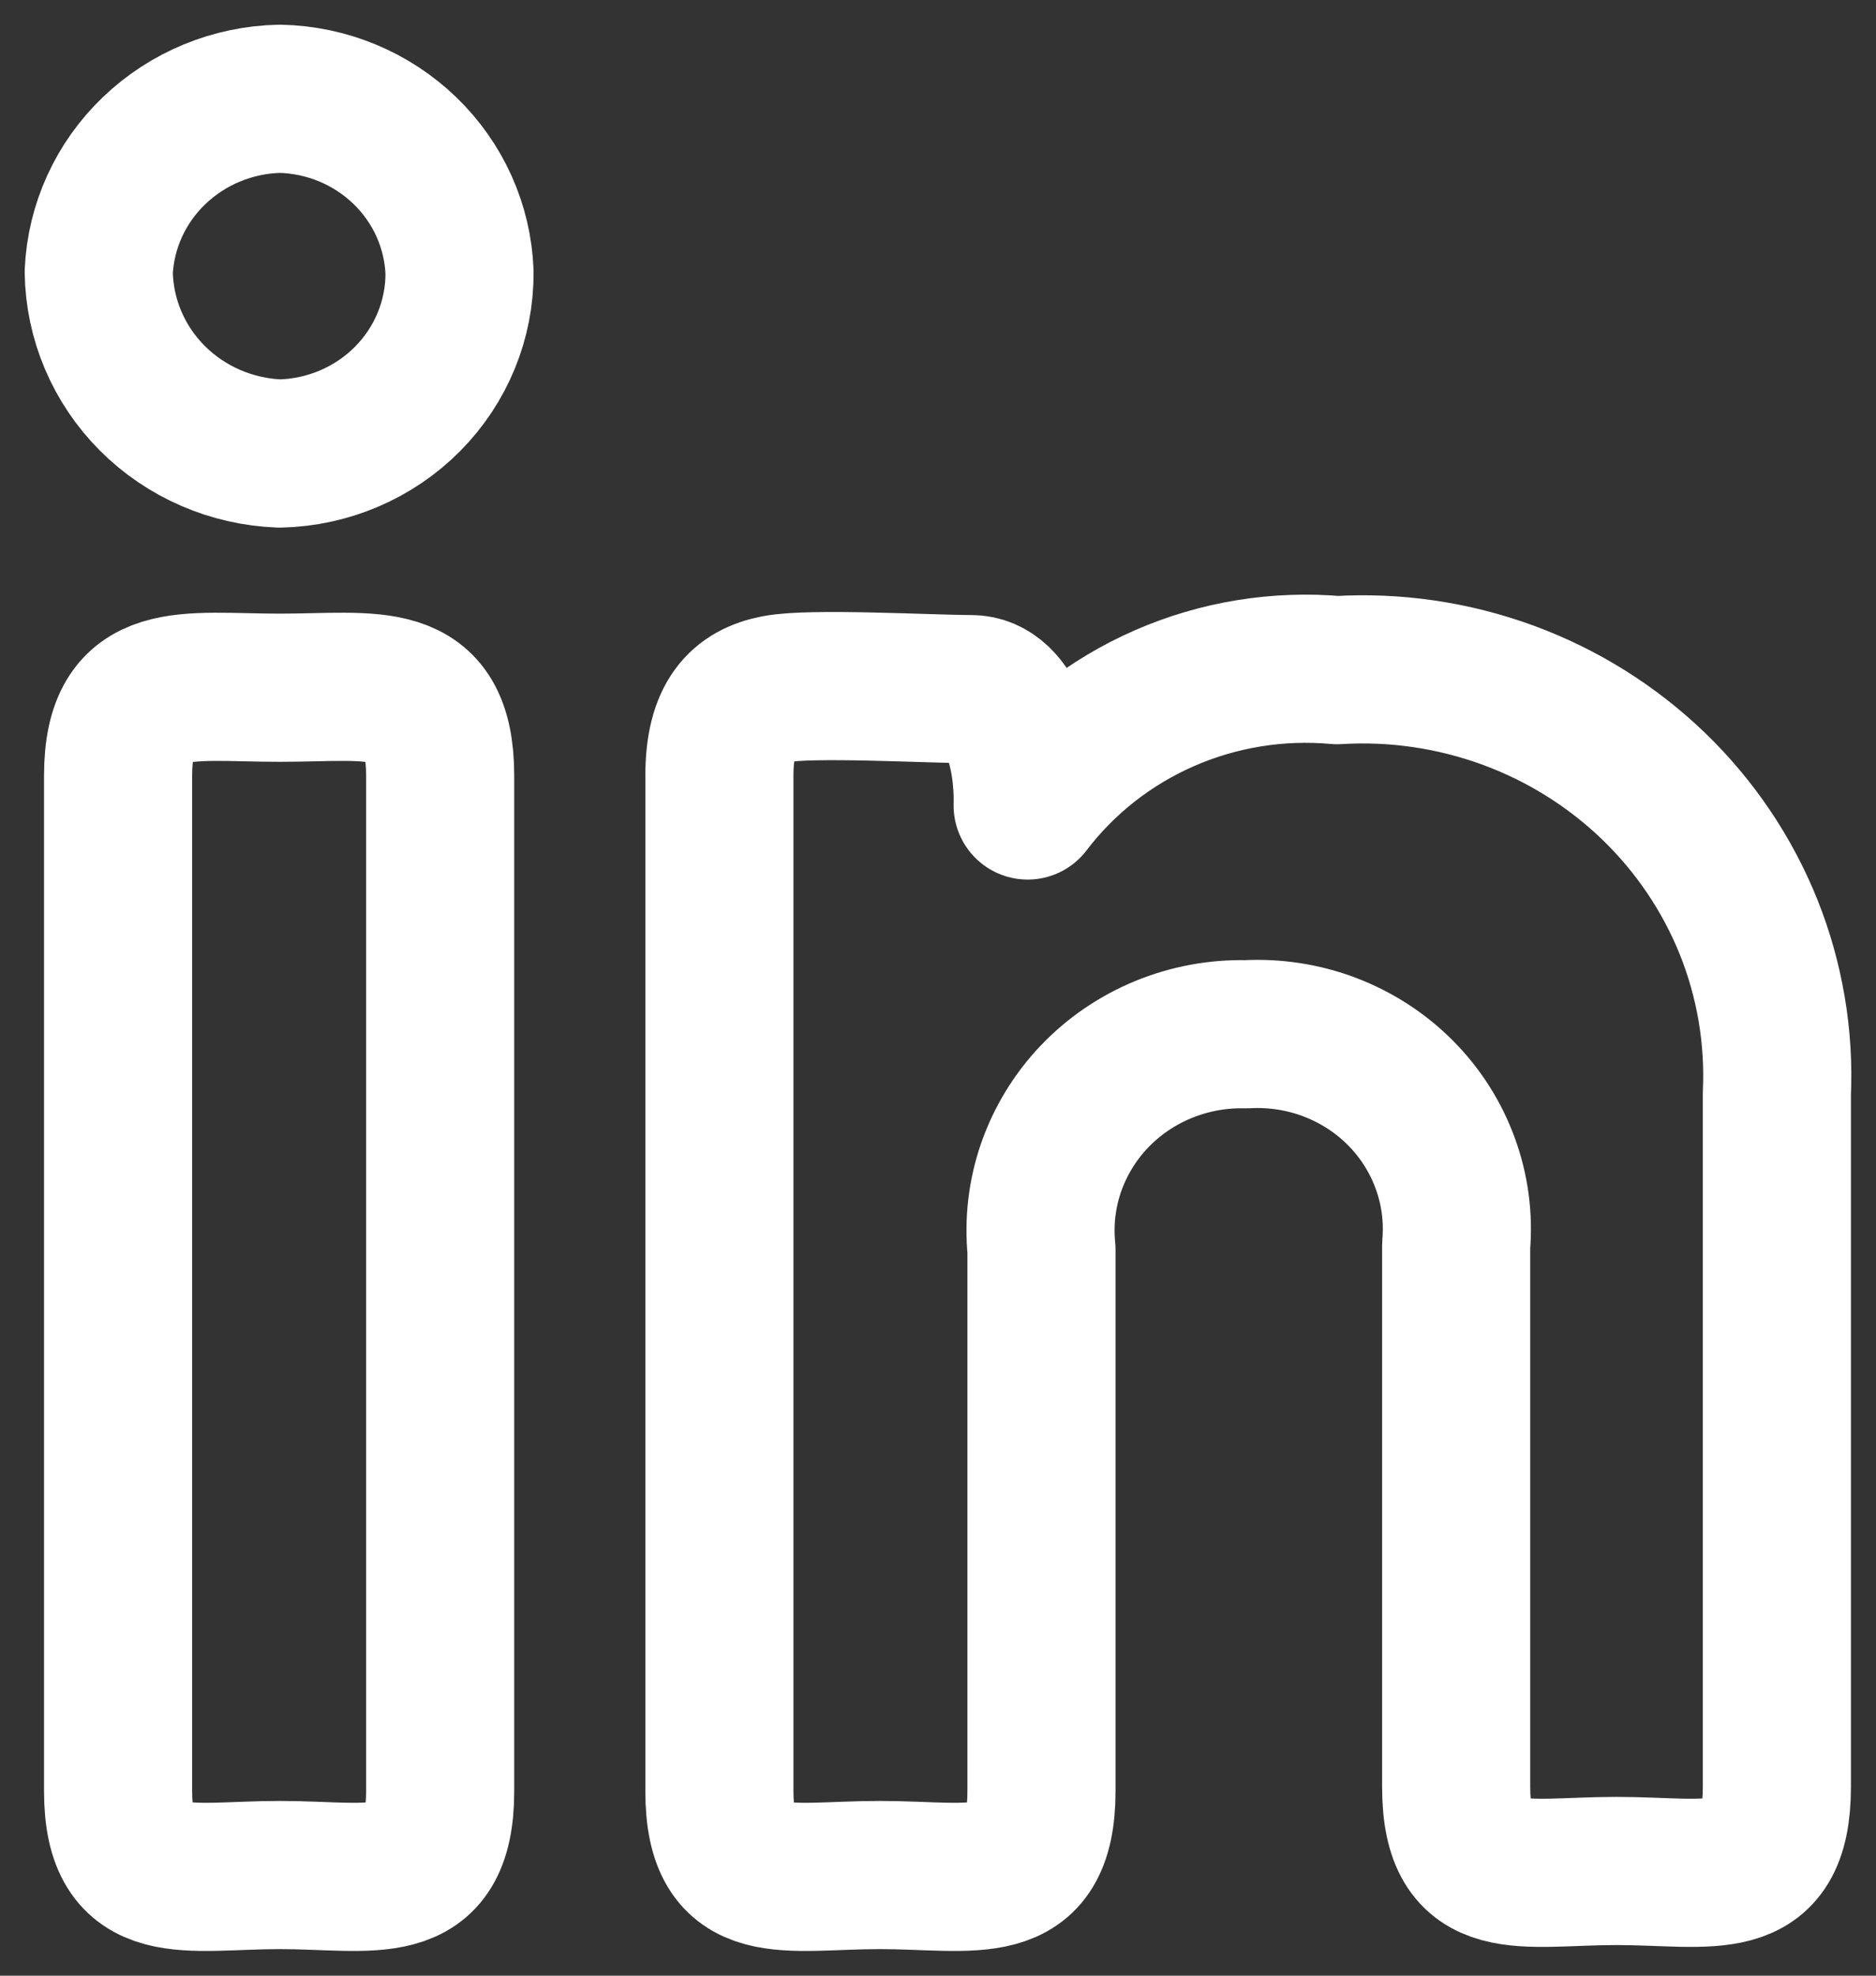 <svg width="19" height="20" viewBox="0 0 19 20" fill="none" xmlns="http://www.w3.org/2000/svg">
<rect x="0" y="0" width="19" height="20" fill="#333333" stroke="none"/>
<path d="M4.654 2.754C4.658 3.233 4.469 3.694 4.128 4.038C3.788 4.381 3.323 4.58 2.834 4.591C2.346 4.573 1.884 4.373 1.542 4.031C1.201 3.689 1.007 3.232 1 2.754C1.021 2.289 1.222 1.848 1.563 1.523C1.904 1.197 2.358 1.01 2.834 1C3.309 1.01 3.761 1.197 4.1 1.524C4.438 1.85 4.636 2.29 4.654 2.754ZM1.196 7.853C1.196 6.797 1.882 6.962 2.834 6.962C3.786 6.962 4.458 6.797 4.458 7.853V18.132C4.458 19.201 3.772 18.981 2.834 18.981C1.896 18.981 1.196 19.201 1.196 18.132V7.853ZM7.286 7.853C7.286 7.263 7.51 7.044 7.86 6.976C8.21 6.907 9.414 6.976 9.834 6.976C10.254 6.976 10.422 7.647 10.408 8.154C10.767 7.682 11.244 7.308 11.793 7.068C12.342 6.828 12.945 6.73 13.544 6.784C14.132 6.748 14.721 6.835 15.273 7.037C15.824 7.239 16.326 7.553 16.746 7.957C17.166 8.362 17.494 8.848 17.71 9.385C17.925 9.922 18.022 10.497 17.996 11.073V18.091C17.996 19.16 17.324 18.94 16.372 18.94C15.42 18.94 14.748 19.16 14.748 18.091V12.608C14.772 12.326 14.735 12.042 14.637 11.776C14.54 11.509 14.385 11.266 14.183 11.063C13.981 10.86 13.737 10.703 13.467 10.6C13.198 10.498 12.909 10.454 12.62 10.47C12.332 10.463 12.047 10.516 11.782 10.625C11.517 10.734 11.278 10.897 11.082 11.103C10.886 11.309 10.738 11.553 10.645 11.82C10.553 12.087 10.52 12.369 10.548 12.65V18.132C10.548 19.201 9.862 18.981 8.91 18.981C7.958 18.981 7.286 19.201 7.286 18.132V7.853Z" stroke="white" stroke-width="1.5" stroke-linecap="round" stroke-linejoin="round"/>
</svg>
